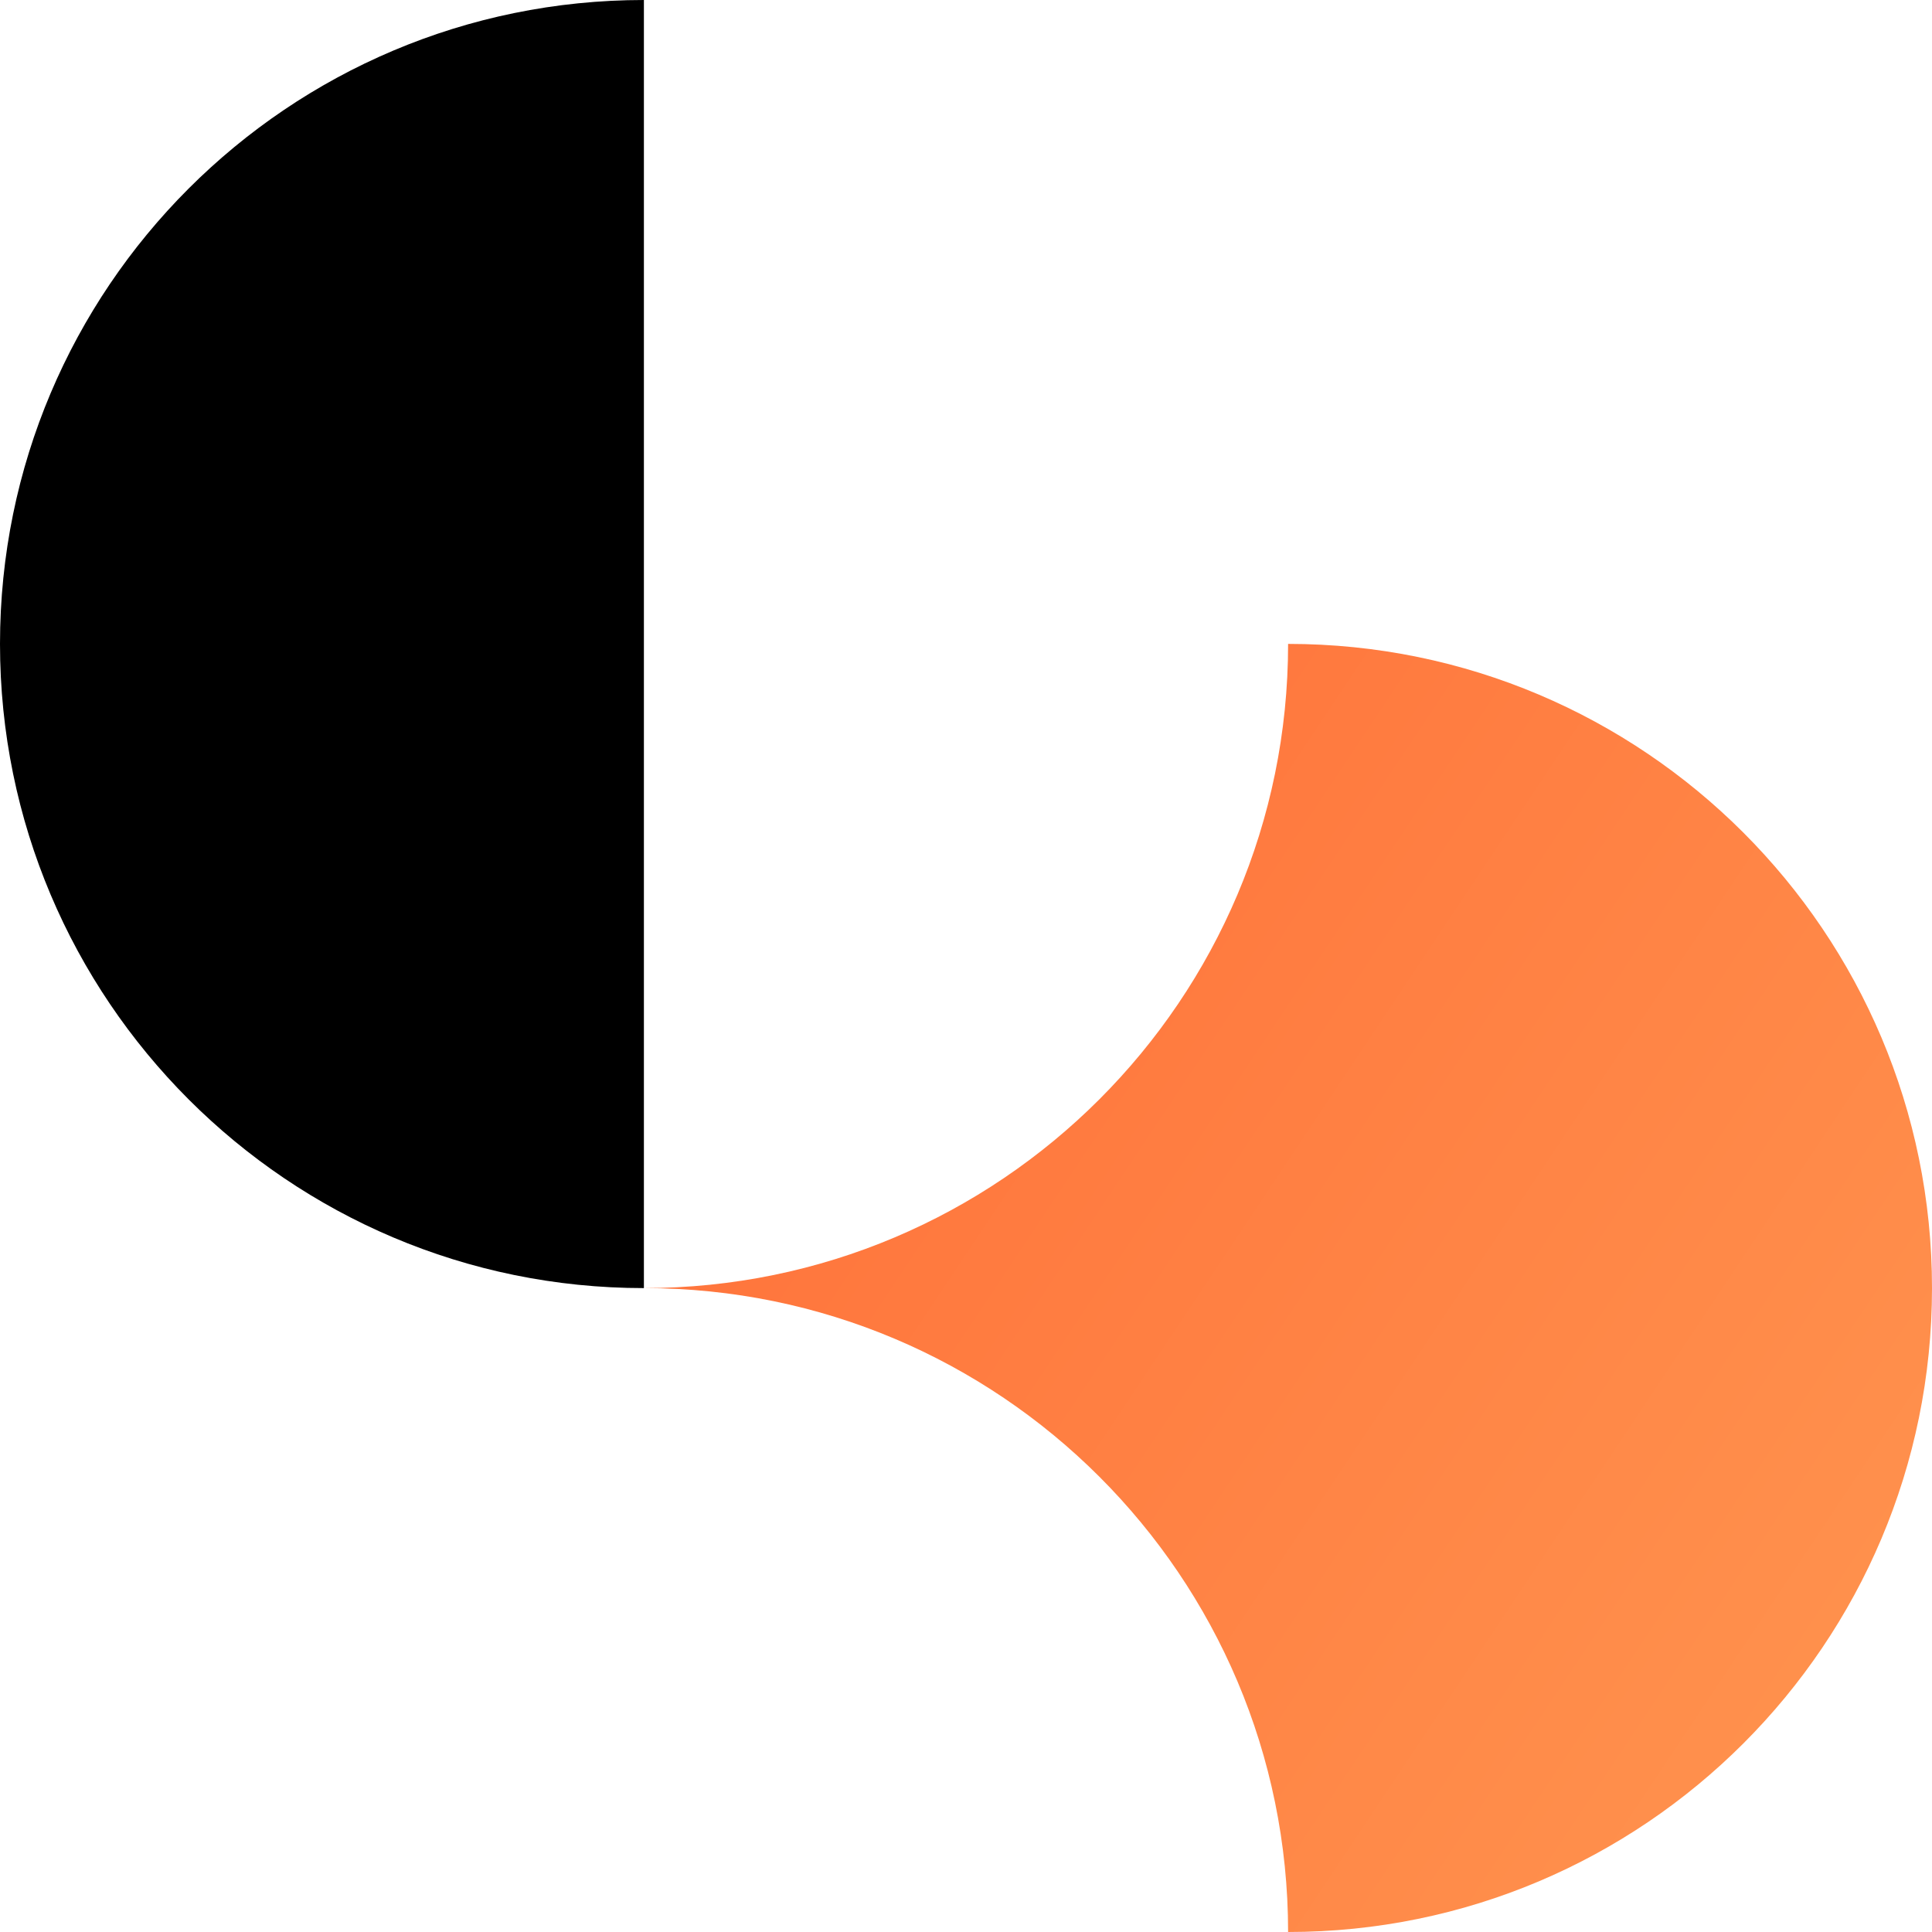 <?xml version="1.0" encoding="utf-8"?>
<svg xmlns="http://www.w3.org/2000/svg" fill="none" height="64" viewBox="0 0 64 64" width="64">
  
  <defs>
    <linearGradient id="grad" x1="0%" x2="100%" y1="0%" y2="100%">
      <stop offset="0%" style="stop-color:#FF6432;stop-opacity:1"/>
      <stop offset="100%" style="stop-color:#FF9650;stop-opacity:1"/>
    </linearGradient>
  </defs>
  
  
  <path d="M21.33 64V0C9.55 0 0 9.55 0 21.33C0 33.11 9.55 42.67 21.33 42.67V64Z" fill="#000000"/>
  
  
  <path d="M64 21.33H42.67C42.67 9.55 33.11 0 21.33 0C33.11 0 42.67 9.55 42.67 21.33C42.67 33.11 33.11 42.67 21.33 42.67C33.11 42.67 42.67 52.22 42.67 64C54.45 64 64 54.45 64 42.67C64 30.89 54.45 21.33 42.67 21.33H64Z" fill="url(#grad)"/>
</svg>
